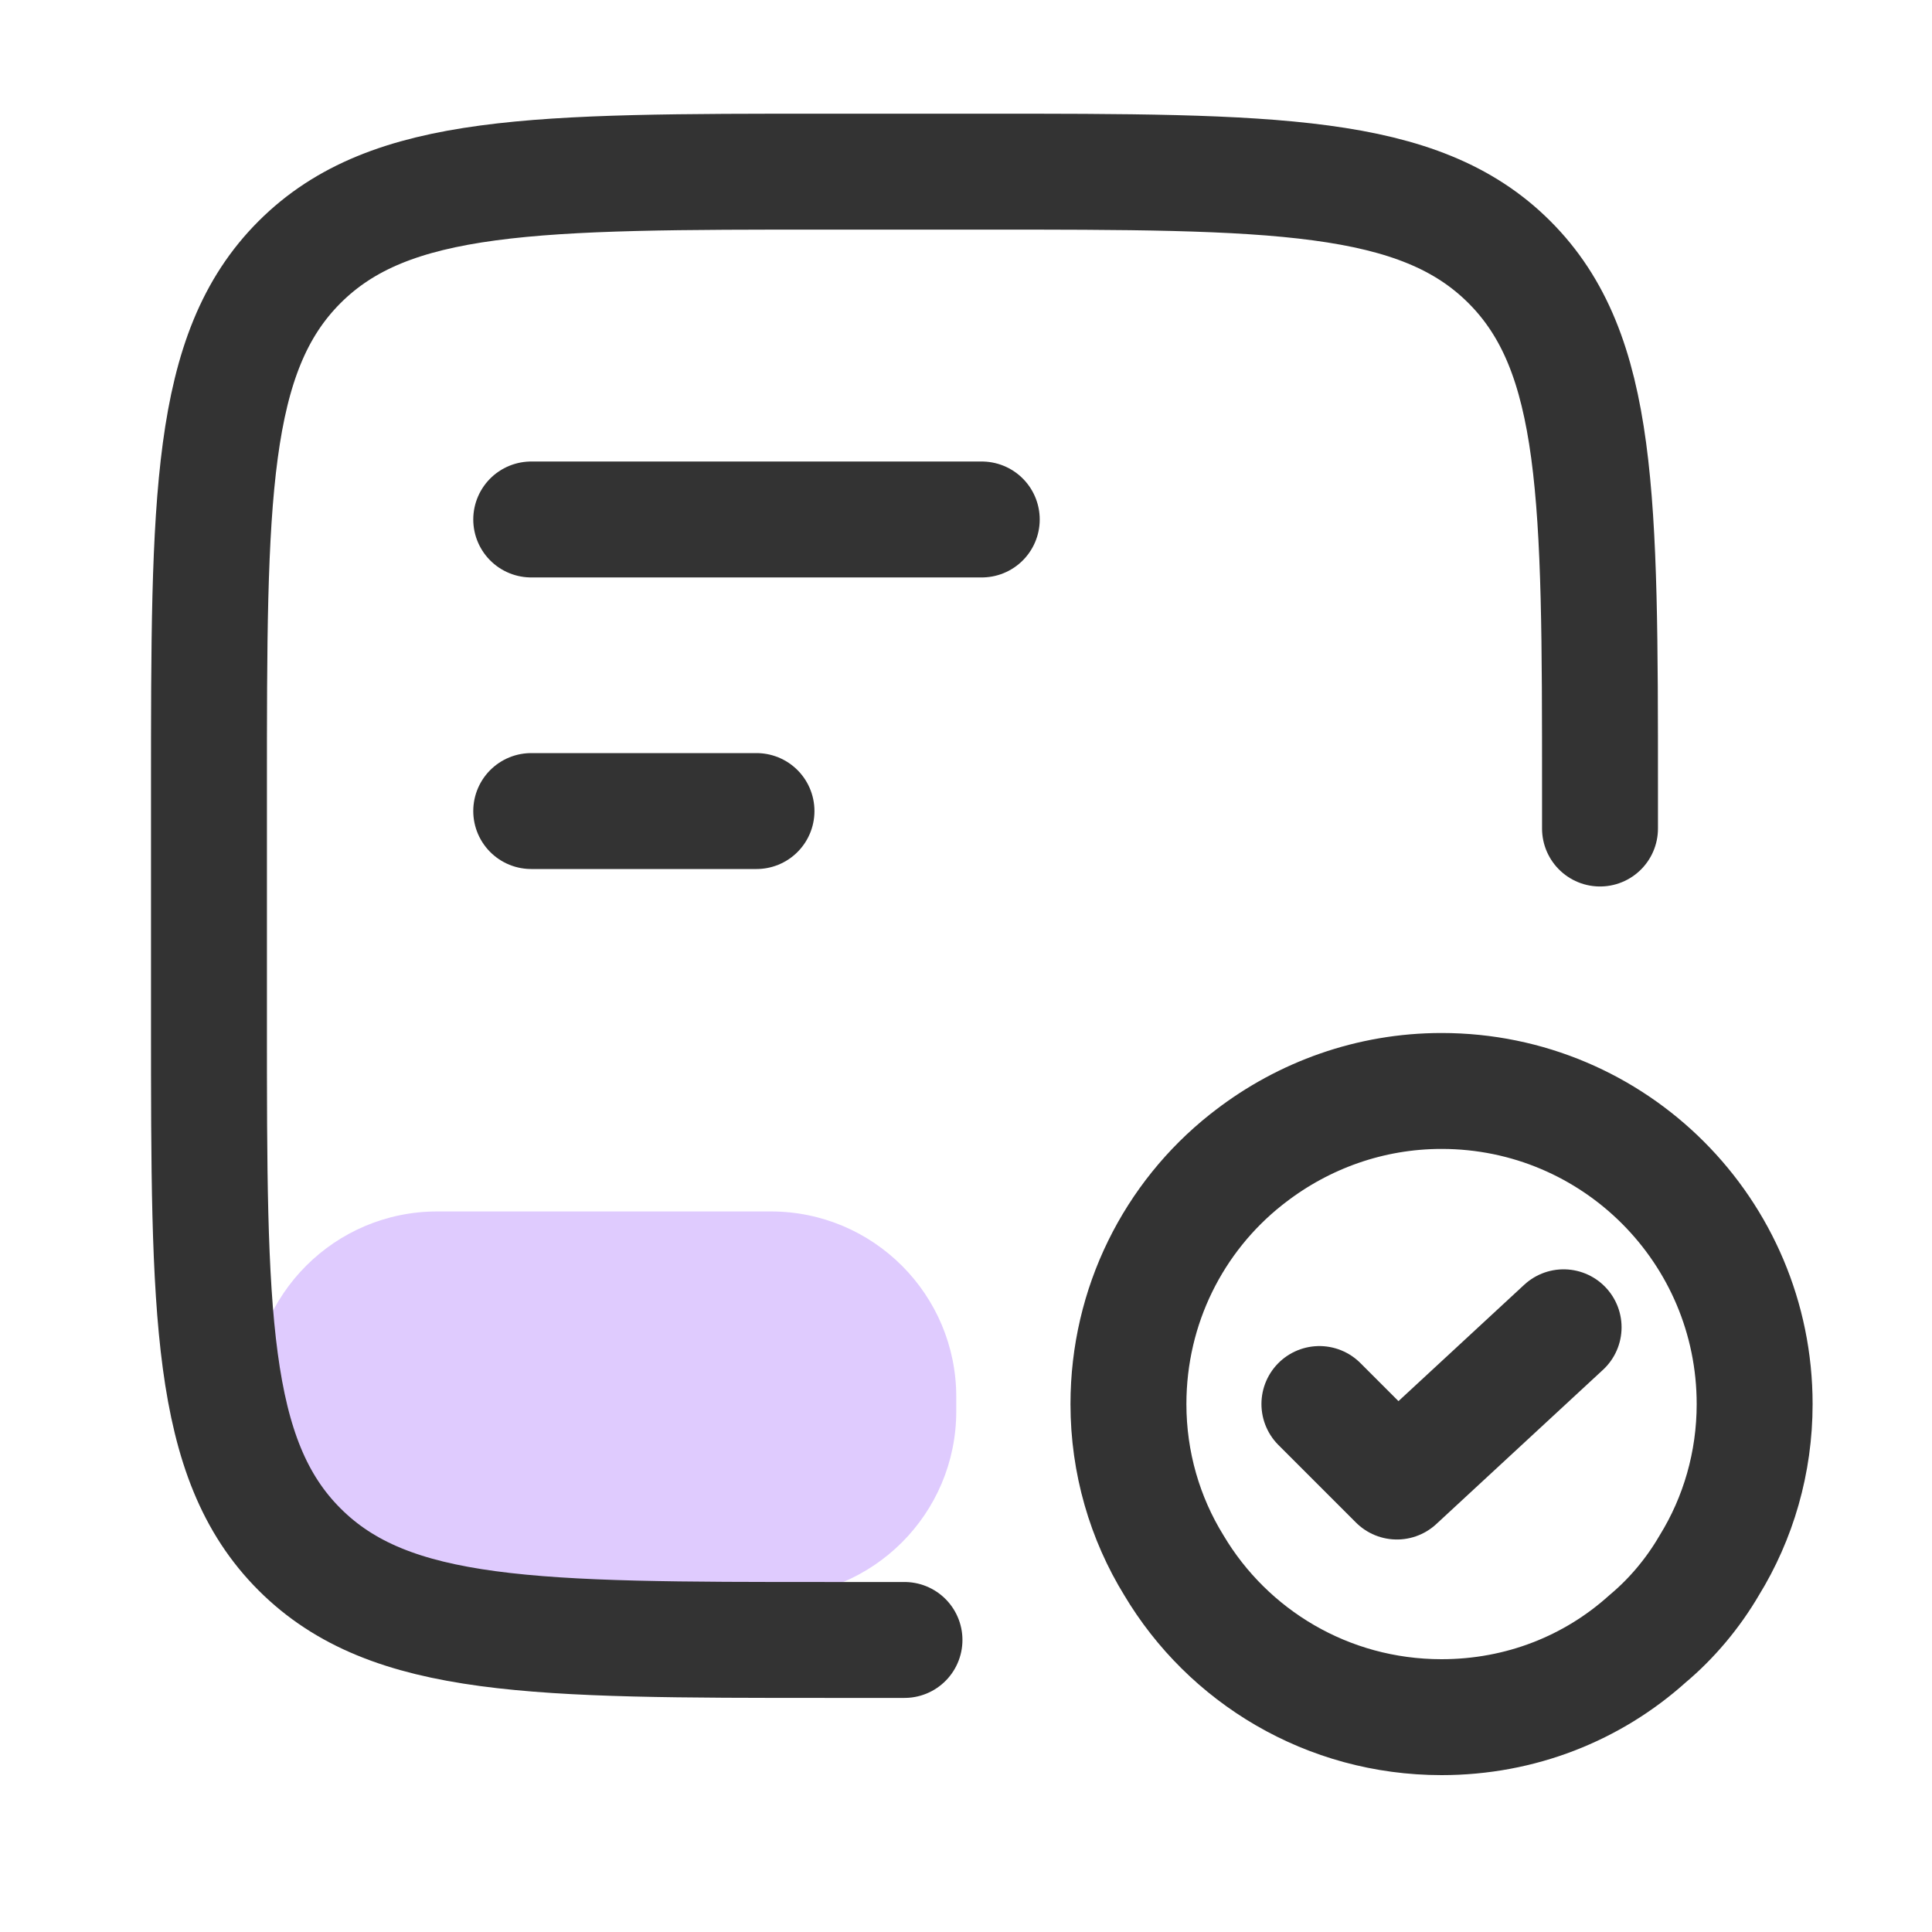 <svg width="25" height="25" viewBox="0 0 25 25" fill="none" xmlns="http://www.w3.org/2000/svg">
<path d="M5.659 20.661C4.333 20.661 3.259 19.587 3.259 18.261L3.259 18.076C3.259 16.75 4.333 15.676 5.659 15.676L9.974 15.676C11.3 15.676 12.374 16.75 12.374 18.076L12.374 18.261C12.374 19.587 11.3 20.661 9.974 20.661L5.659 20.661Z" fill="#DFCBFE"/>
<path d="M11.704 21.221H10.704C6.933 21.221 5.047 21.221 3.876 20.049C2.704 18.878 2.704 16.992 2.704 13.221V10.221C2.704 6.449 2.704 4.564 3.876 3.392C5.047 2.221 6.933 2.221 10.704 2.221H12.704C16.475 2.221 18.361 2.221 19.532 3.392C20.704 4.564 20.704 6.449 20.704 10.221V10.721" stroke="#333333" stroke-width="1.5" stroke-linecap="round" stroke-linejoin="round"/>
<path d="M6.874 6.722H12.704" stroke="#333333" stroke-width="1.5" stroke-linecap="round" stroke-linejoin="round"/>
<path d="M6.874 10.495H9.789" stroke="#333333" stroke-width="1.5" stroke-linecap="round" stroke-linejoin="round"/>
<path d="M17.073 18.168L18.076 19.171L20.233 17.175M22.705 18.169C22.705 18.928 22.493 19.647 22.118 20.255C21.905 20.62 21.632 20.944 21.318 21.207C20.609 21.845 19.677 22.22 18.654 22.22C17.175 22.22 15.889 21.43 15.19 20.255C14.815 19.647 14.602 18.928 14.602 18.169C14.602 16.892 15.19 15.748 16.122 15.008C16.142 14.992 16.163 14.976 16.184 14.96C16.872 14.432 17.73 14.117 18.654 14.117C20.892 14.117 22.705 15.93 22.705 18.169Z" stroke="#333333" stroke-width="1.5" stroke-linecap="round" stroke-linejoin="round"/>
</svg>
